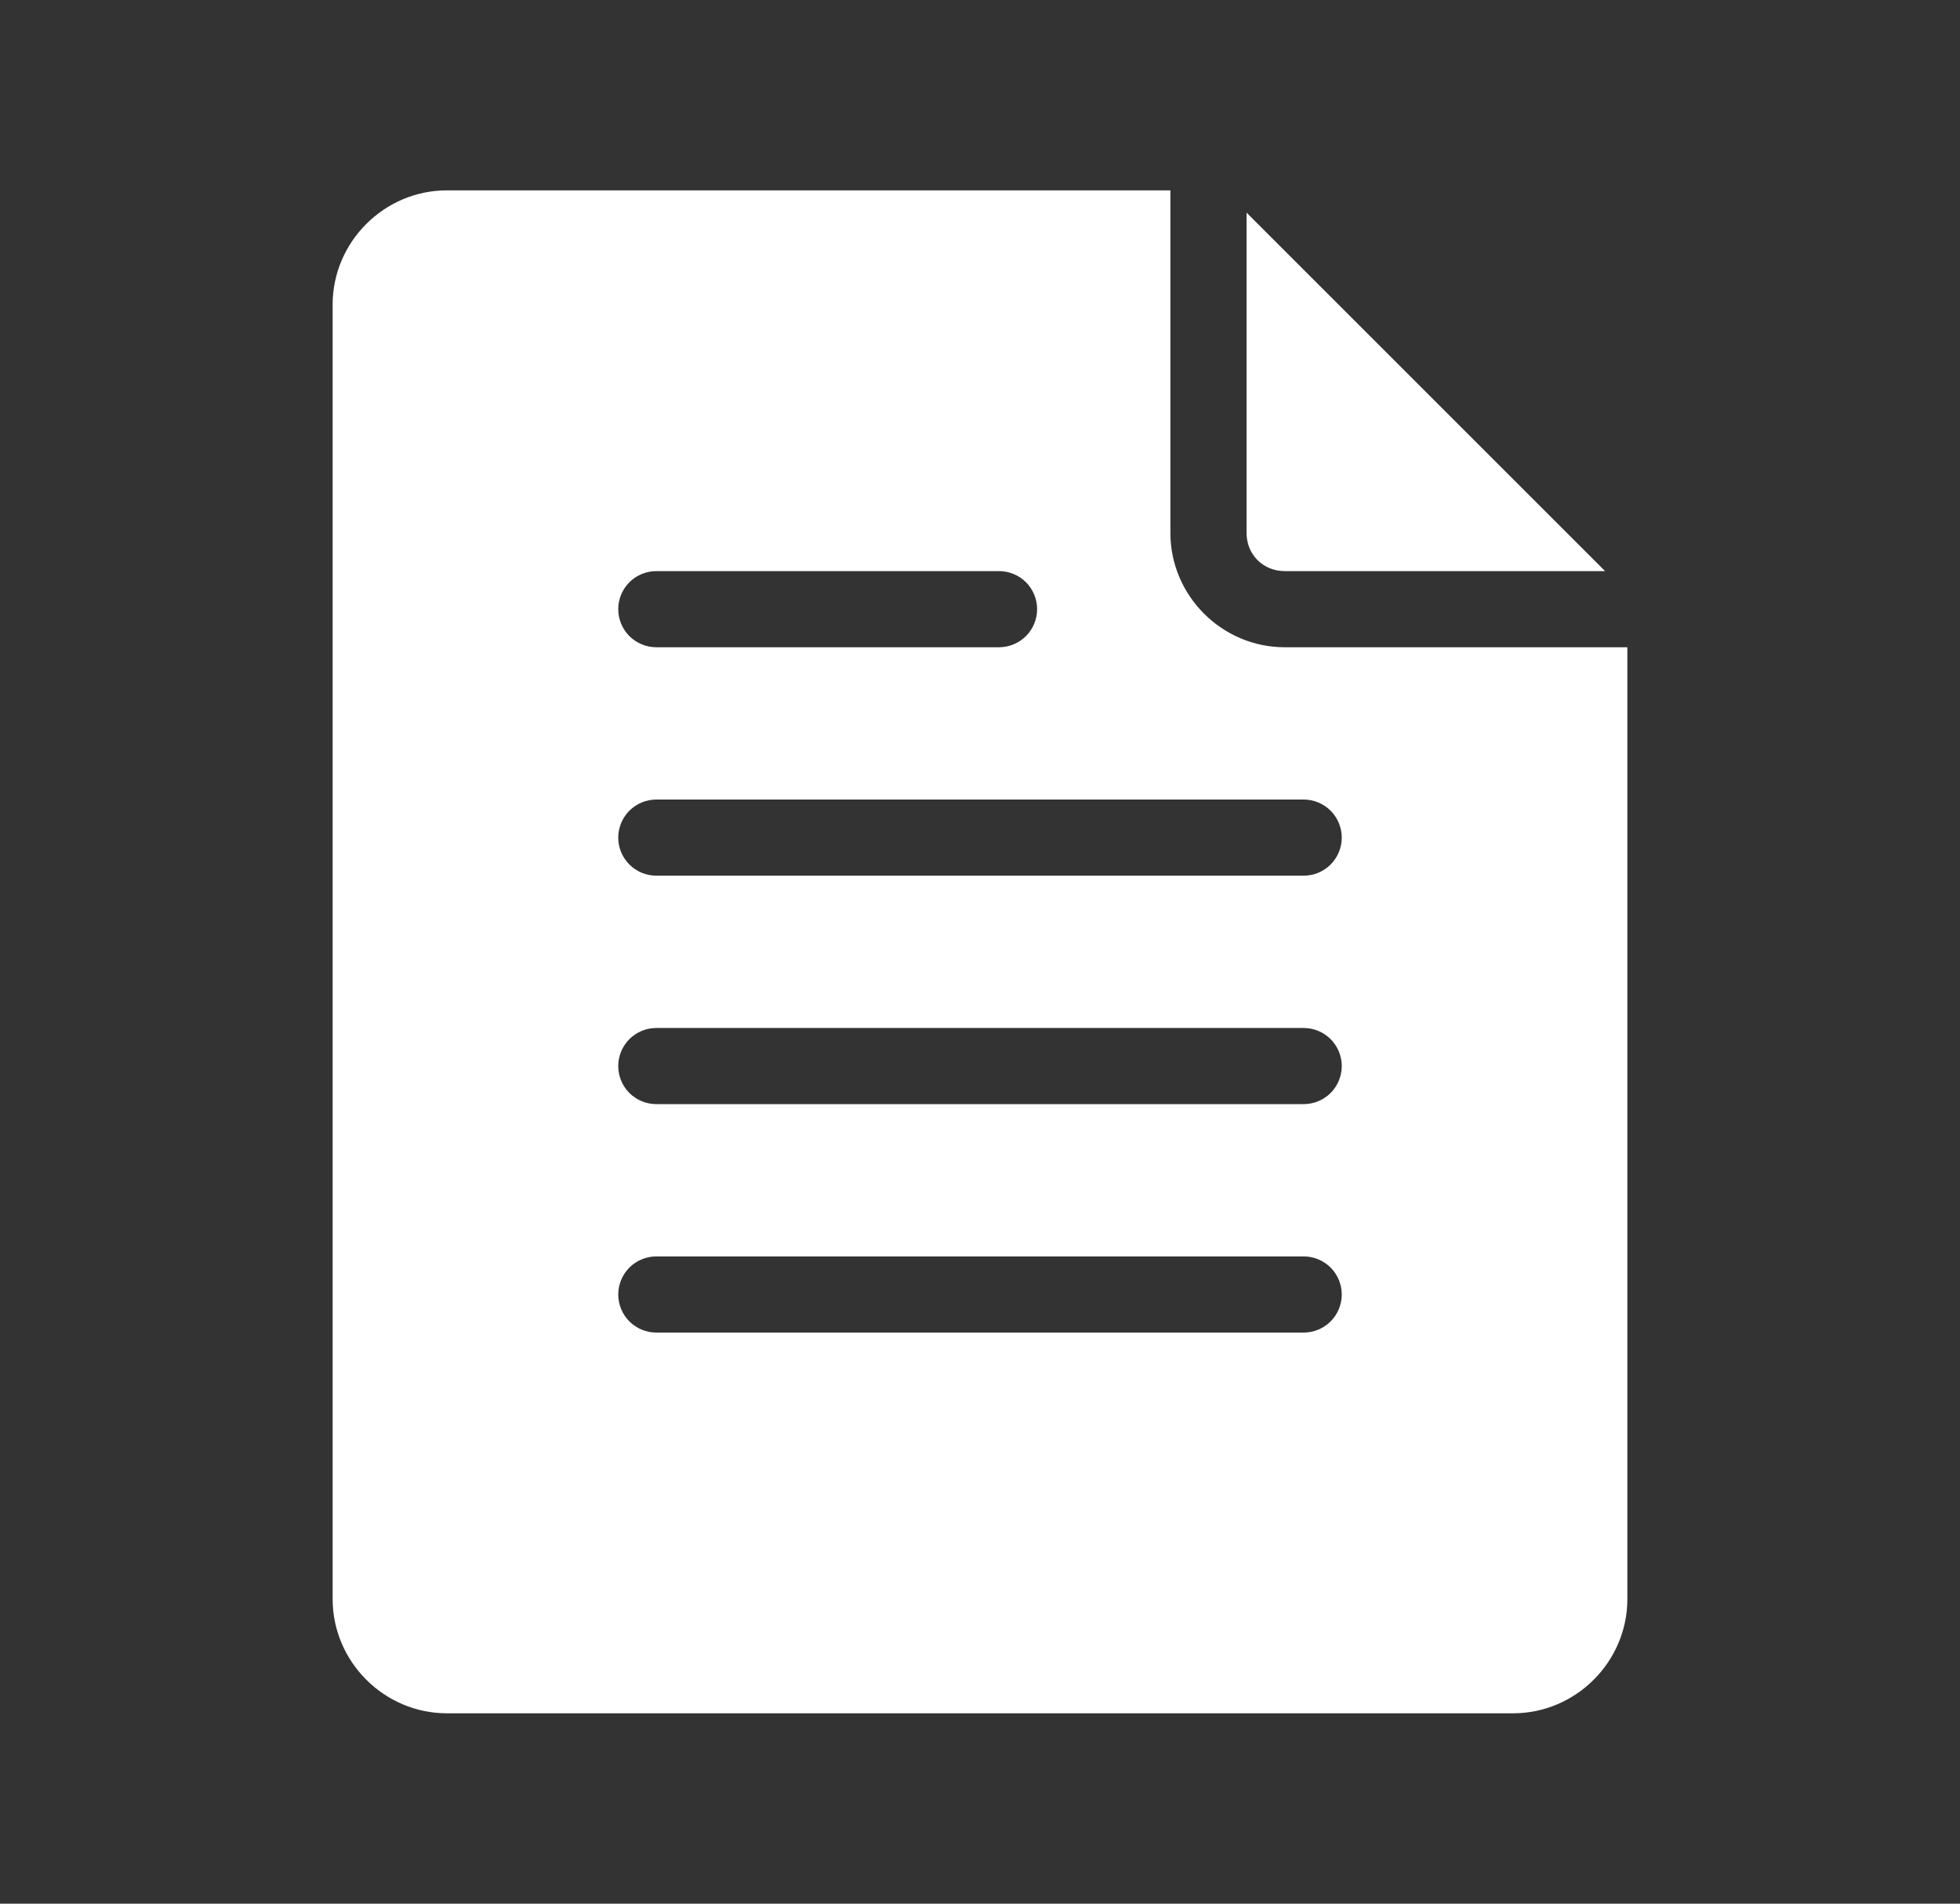 <svg width="35" height="34" viewBox="0 0 35 34" fill="none" xmlns="http://www.w3.org/2000/svg">
<rect x="0" y="0" width="35" height="34" fill="#333333" stroke="none"/>
<path d="M7.98 3.4C6.861 3.4 5.94 4.321 5.94 5.44V28.56C5.94 29.679 6.861 30.6 7.98 30.6H27.02C28.139 30.6 29.06 29.679 29.06 28.56V11.56H22.94C21.821 11.56 20.9 10.639 20.9 9.52V3.4H7.98ZM22.26 3.798V9.52C22.26 9.904 22.556 10.2 22.94 10.2H28.662L22.26 3.798ZM11.72 10.2H17.84C17.929 10.2 18.018 10.218 18.1 10.252C18.183 10.286 18.258 10.336 18.321 10.399C18.384 10.462 18.434 10.537 18.468 10.62C18.502 10.702 18.52 10.791 18.52 10.88C18.52 11.06 18.448 11.233 18.321 11.361C18.193 11.488 18.02 11.56 17.84 11.56H11.72C11.54 11.56 11.367 11.488 11.239 11.361C11.112 11.233 11.04 11.06 11.04 10.88C11.04 10.791 11.057 10.702 11.092 10.62C11.126 10.537 11.176 10.462 11.239 10.399C11.302 10.336 11.377 10.286 11.46 10.252C11.542 10.218 11.631 10.2 11.72 10.2ZM11.72 14.28H23.28C23.46 14.28 23.633 14.352 23.761 14.479C23.888 14.607 23.96 14.78 23.96 14.96C23.96 15.14 23.888 15.313 23.761 15.441C23.633 15.568 23.46 15.64 23.28 15.64H11.72C11.54 15.64 11.367 15.568 11.239 15.441C11.112 15.313 11.04 15.14 11.04 14.96C11.04 14.78 11.112 14.607 11.239 14.479C11.367 14.352 11.54 14.28 11.72 14.28ZM11.72 18.36H23.28C23.46 18.36 23.633 18.432 23.761 18.559C23.888 18.687 23.96 18.86 23.96 19.04C23.96 19.22 23.888 19.393 23.761 19.521C23.633 19.648 23.46 19.72 23.28 19.72H11.72C11.54 19.72 11.367 19.648 11.239 19.521C11.112 19.393 11.04 19.22 11.04 19.04C11.04 18.86 11.112 18.687 11.239 18.559C11.367 18.432 11.54 18.36 11.72 18.36ZM11.72 22.44H23.28C23.46 22.44 23.633 22.512 23.761 22.639C23.888 22.767 23.96 22.94 23.96 23.12C23.96 23.3 23.888 23.473 23.761 23.601C23.633 23.728 23.46 23.8 23.28 23.8H11.72C11.54 23.8 11.367 23.728 11.239 23.601C11.112 23.473 11.04 23.3 11.04 23.12C11.04 22.94 11.112 22.767 11.239 22.639C11.367 22.512 11.54 22.44 11.72 22.44Z" fill="white"/>
</svg>
